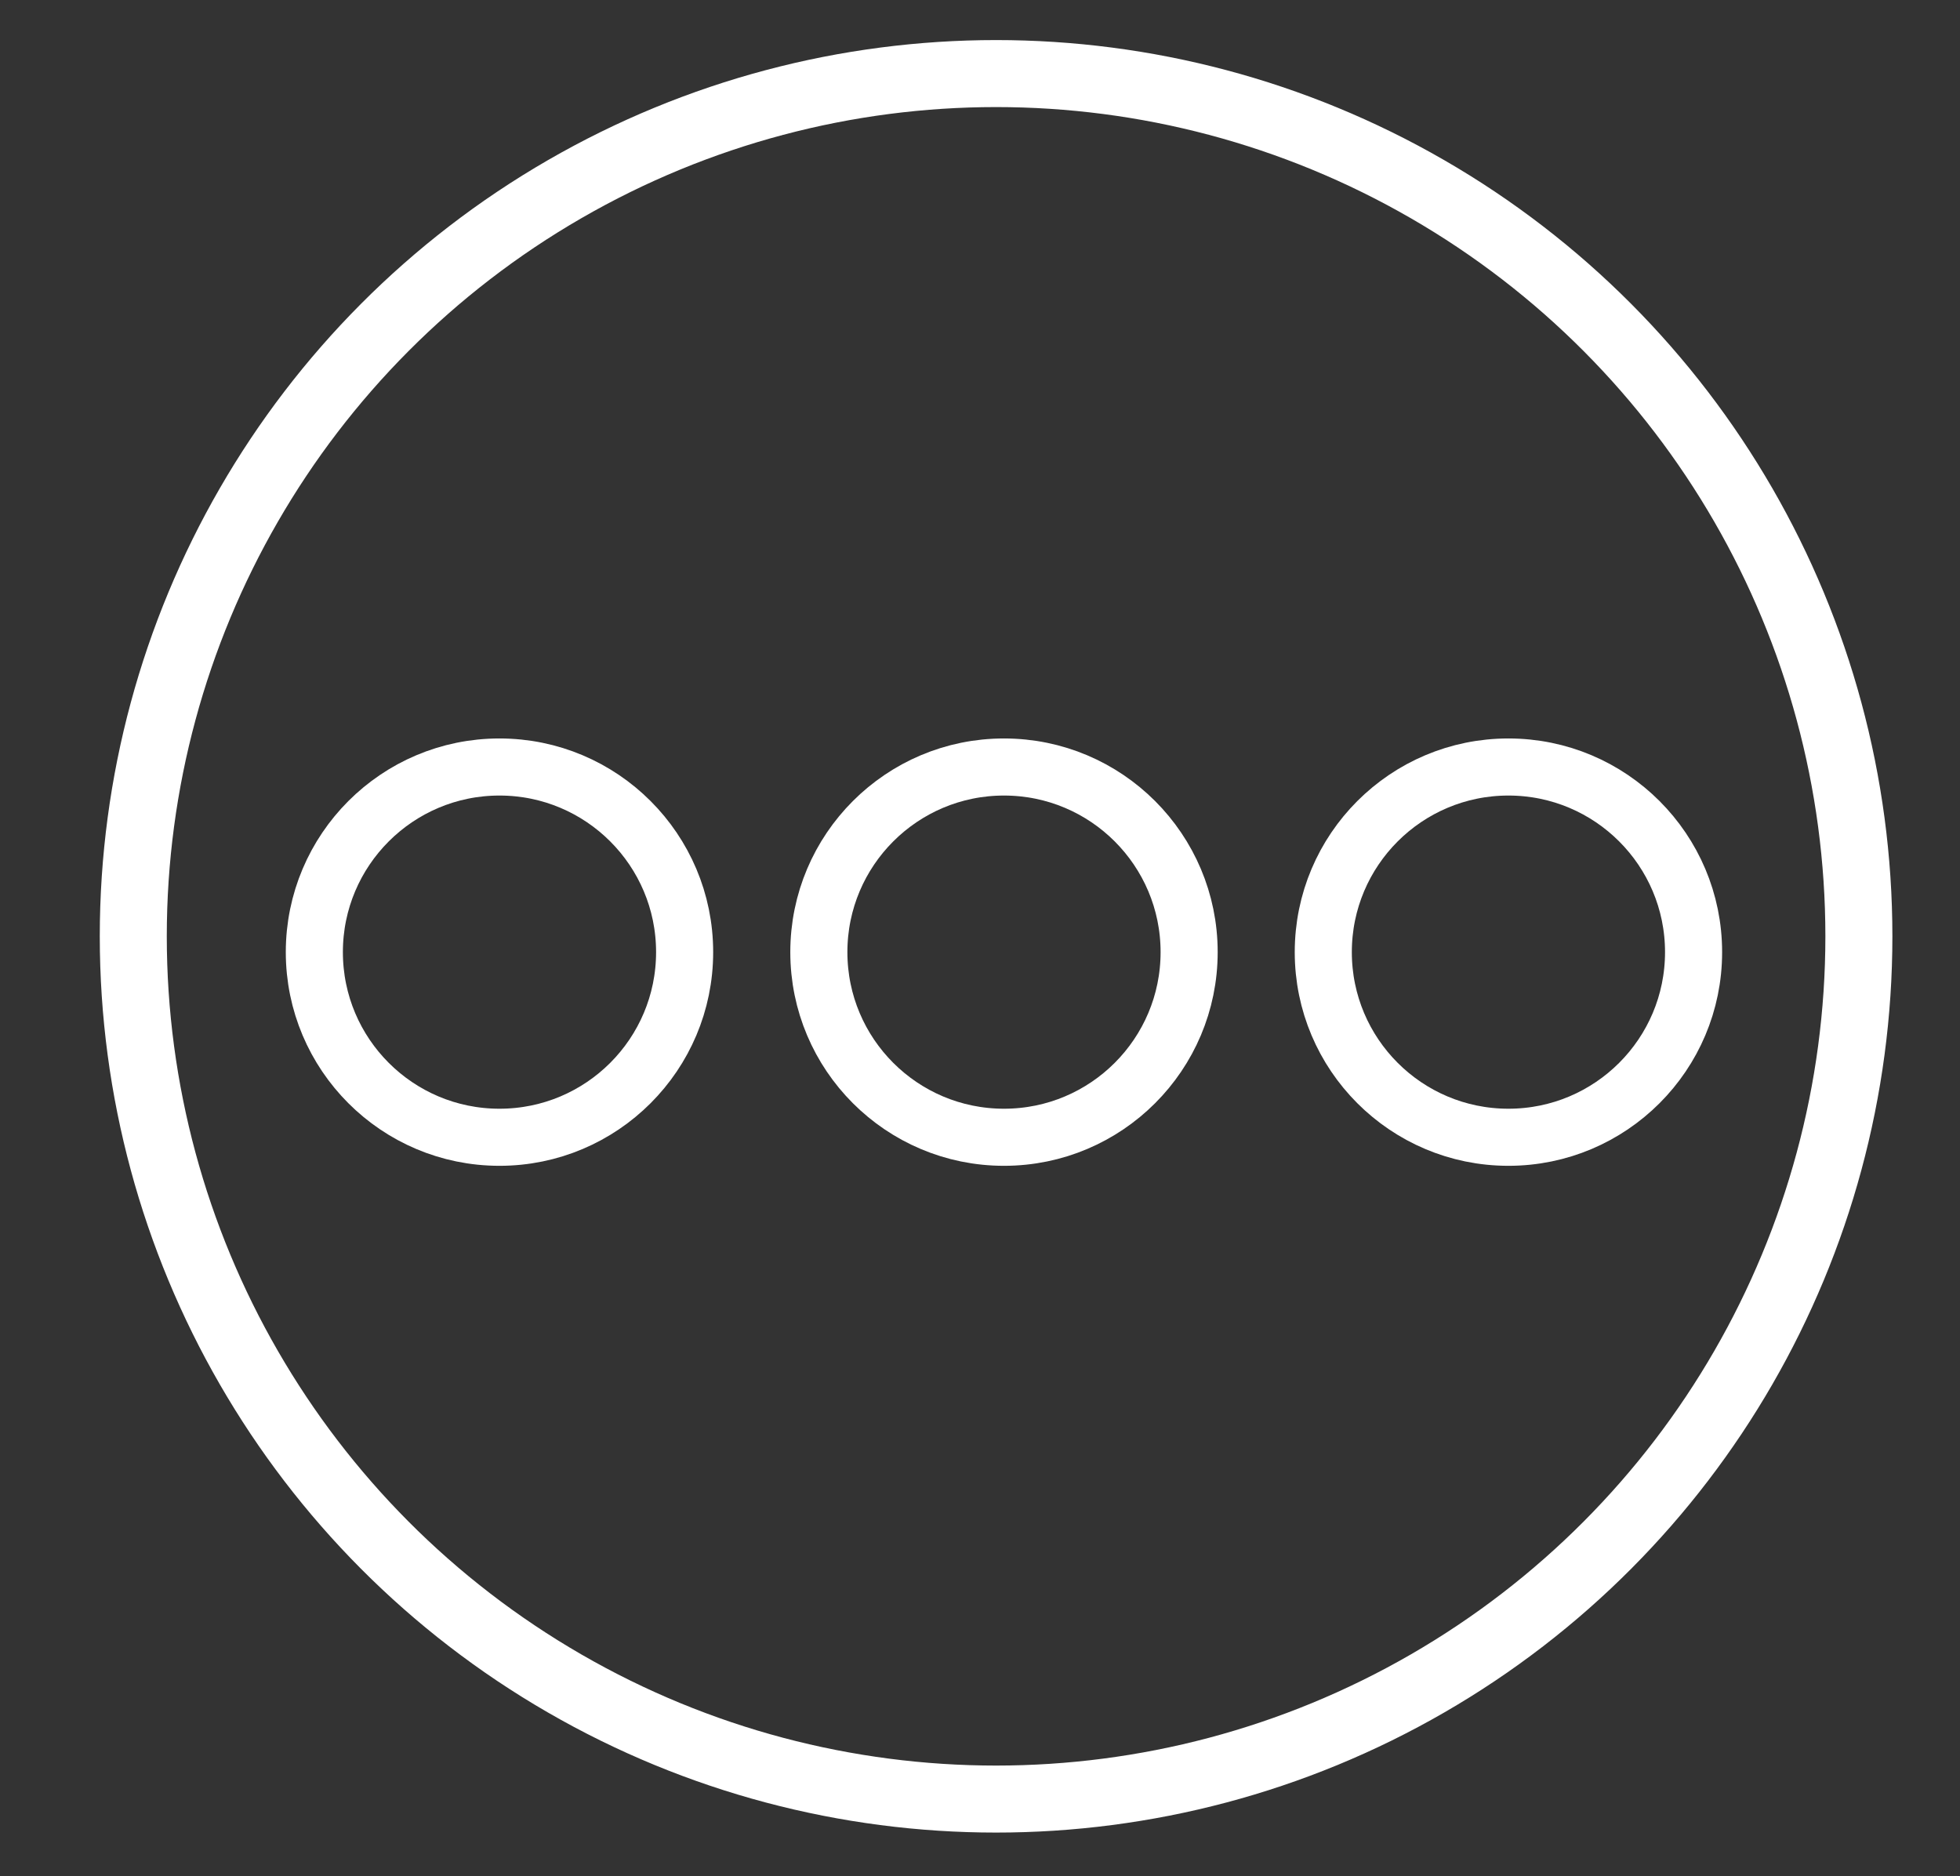 <?xml version="1.0" encoding="utf-8"?>
<!-- Generator: Adobe Illustrator 17.0.0, SVG Export Plug-In . SVG Version: 6.00 Build 0)  -->
<!DOCTYPE svg PUBLIC "-//W3C//DTD SVG 1.1//EN" "http://www.w3.org/Graphics/SVG/1.1/DTD/svg11.dtd">
<svg version="1.1" id="Layer_1" xmlns="http://www.w3.org/2000/svg" xmlns:xlink="http://www.w3.org/1999/xlink" x="0px" y="0px"
	 width="29.25px" height="28px" viewBox="0 0 29.25 28" enable-background="new 0 0 29.25 28" xml:space="preserve">
<rect x="0" y="0" width="29.25" height="28" fill="#333333" stroke="none"/>
<circle fill="none" stroke="#FFFFFF" stroke-miterlimit="10" cx="14.865" cy="13.974" r="12.876"/>
<circle fill="none" stroke="#FFFFFF" stroke-width="0.852" stroke-miterlimit="10" cx="7.454" cy="14.21" r="2.763"/>
<circle fill="none" stroke="#FFFFFF" stroke-width="0.852" stroke-miterlimit="10" cx="14.983" cy="14.21" r="2.763"/>
<circle fill="none" stroke="#FFFFFF" stroke-width="0.852" stroke-miterlimit="10" cx="22.511" cy="14.21" r="2.763"/>
</svg>
